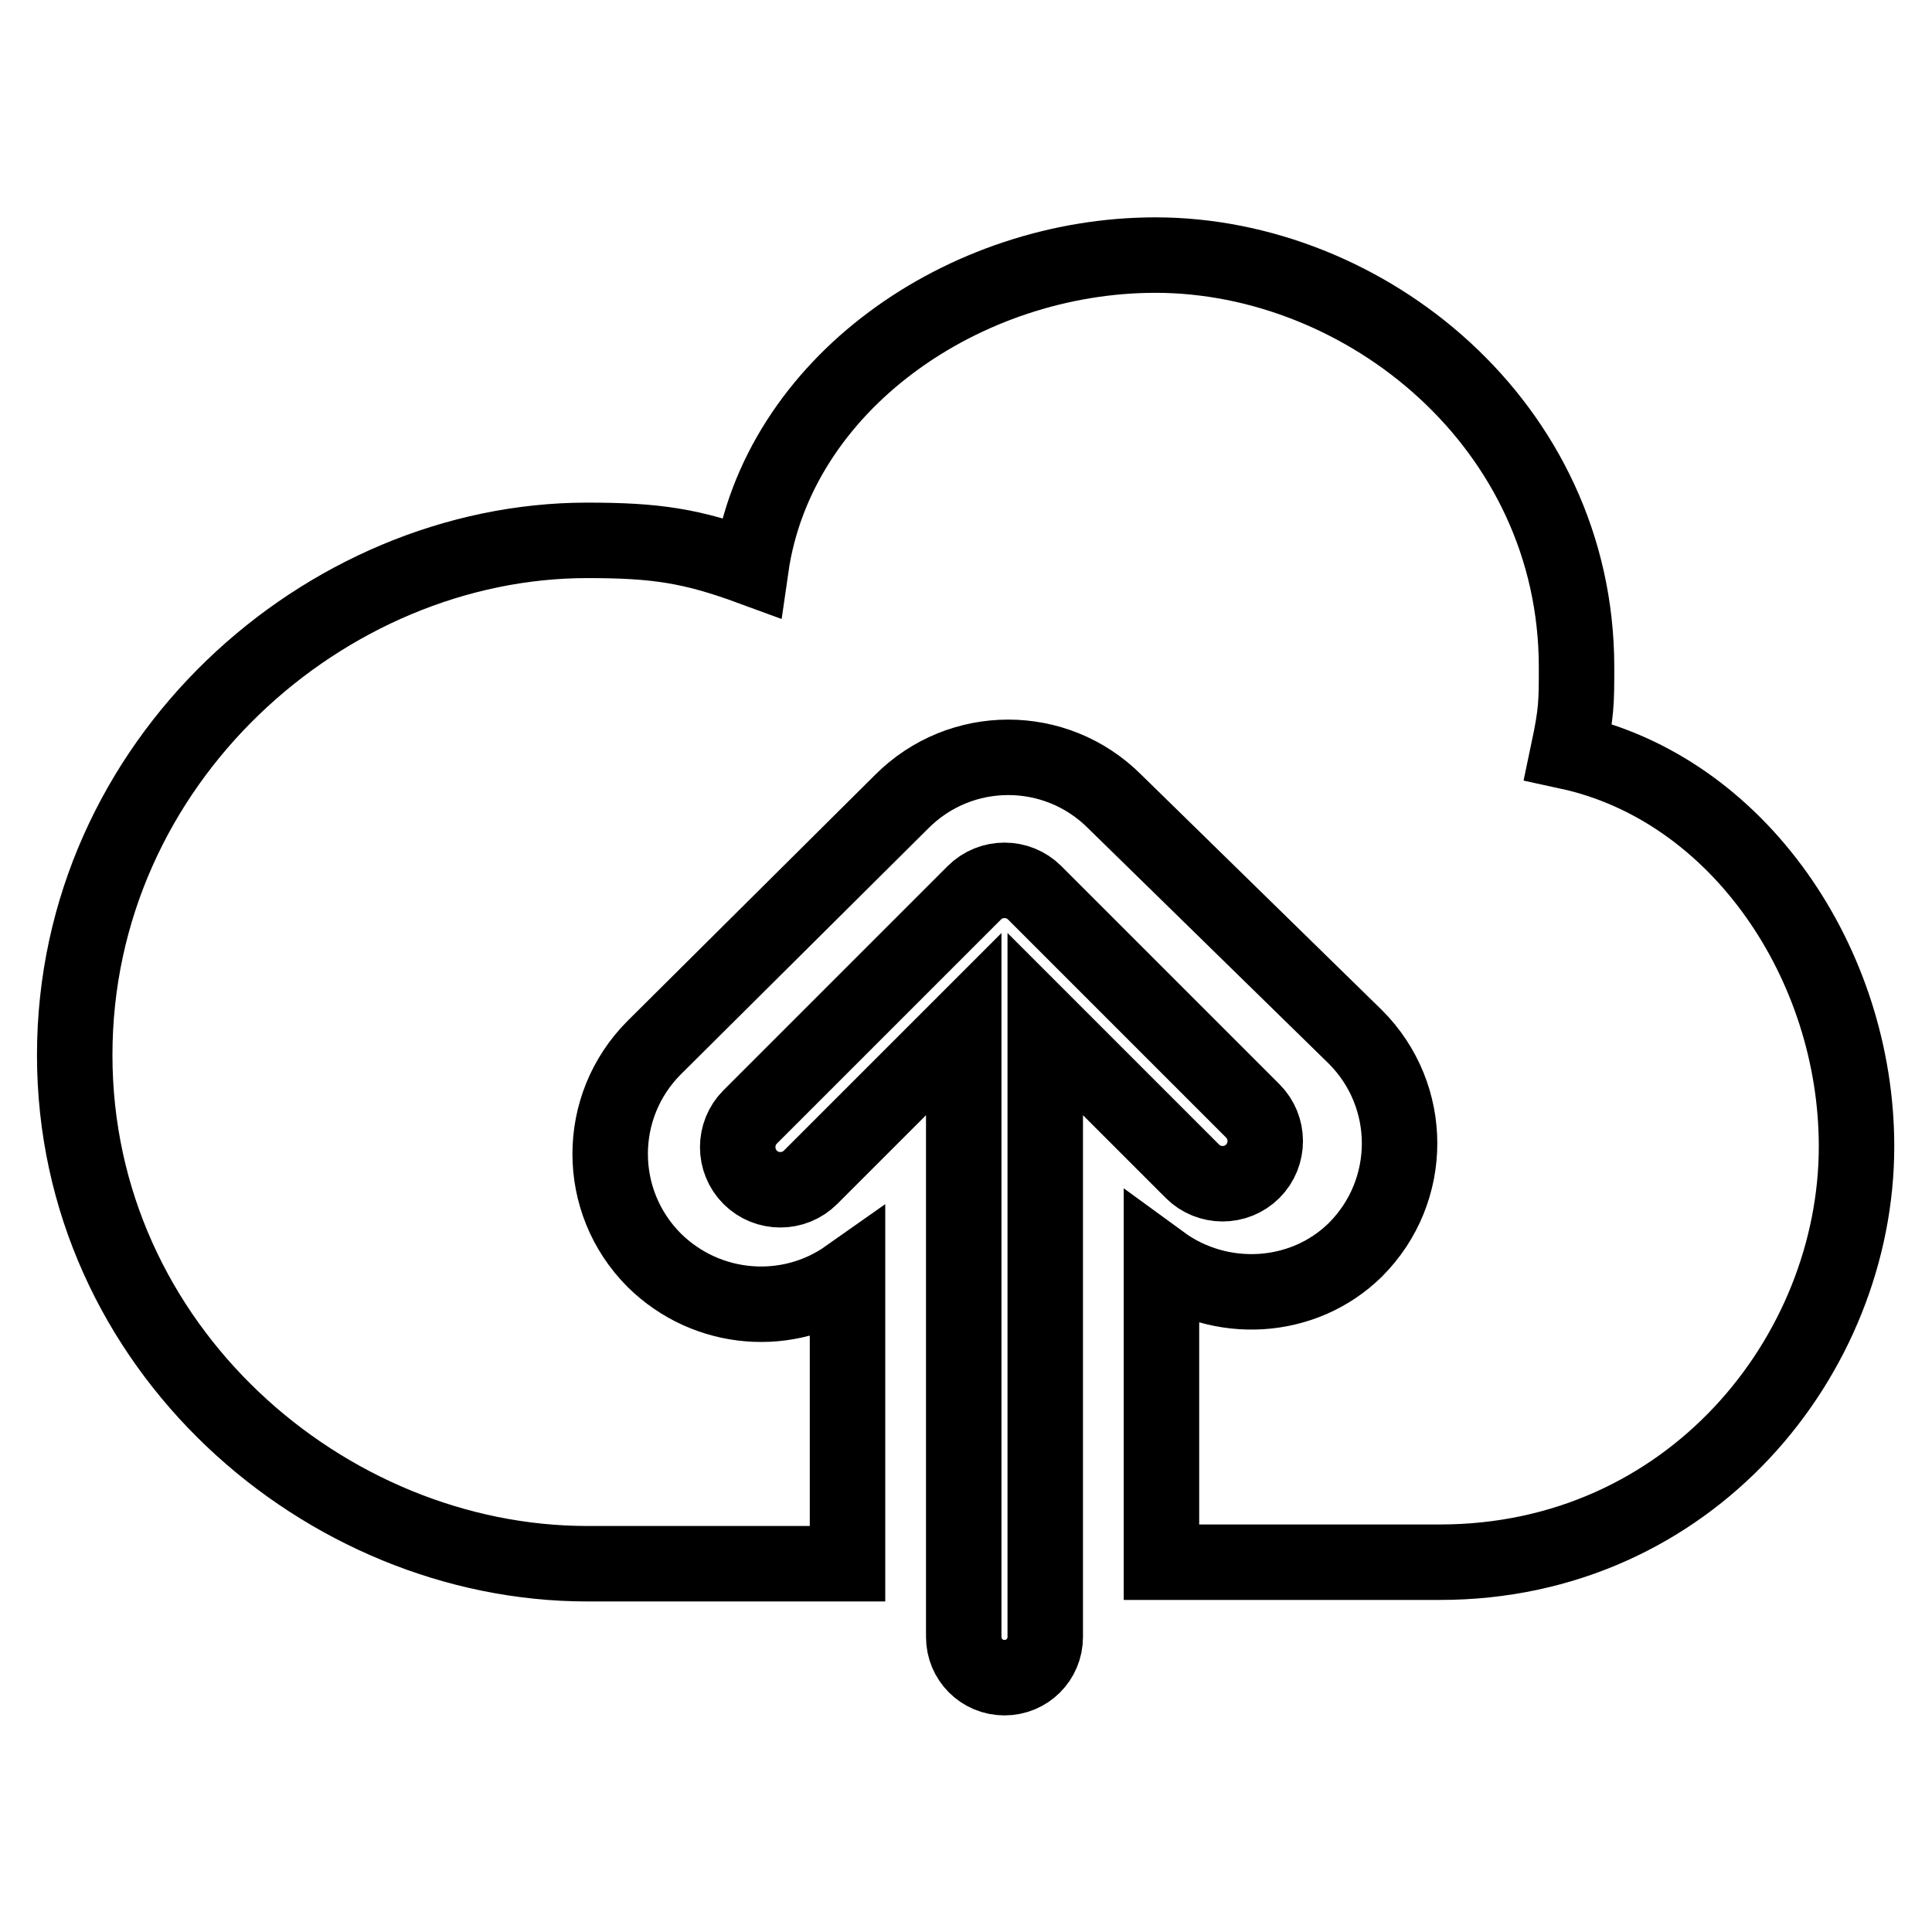<?xml version="1.0" encoding="utf-8"?>
<!-- Svg Vector Icons : http://www.onlinewebfonts.com/icon -->
<!DOCTYPE svg PUBLIC "-//W3C//DTD SVG 1.1//EN" "http://www.w3.org/Graphics/SVG/1.1/DTD/svg11.dtd">
<svg version="1.1" xmlns="http://www.w3.org/2000/svg" xmlns:xlink="http://www.w3.org/1999/xlink" x="0px" y="0px" viewBox="0 0 256 256" enable-background="new 0 0 256 256" xml:space="preserve">
<g> <path stroke-width="10" fill-opacity="0" stroke="#000000"  d="M138.5,135.7v81.2c0,3-2.4,5.4-5.4,5.4c-3,0-5.4-2.4-5.4-5.4v-81.2L107.4,156c-2.2,2.2-5.8,2.2-8,0 c-2.2-2.2-2.2-5.8,0-8l29.7-29.7c2.2-2.2,5.8-2.2,8,0l15.9,15.9l13,13c2.2,2.2,2.2,5.8,0,8c-2.2,2.2-5.8,2.2-8,0l-13-13 L138.5,135.7z M153.9,167.3V207h21.9h15c33.1,0,55.2-27.4,55.2-55.1c0-24.1-15.6-47.4-38.2-52.3c1.1-5.2,1.1-6.5,1.1-11.2 c0-32.1-28-54.6-55.8-54.6c-25.3,0-50.1,17-53.6,41.4c-7.9-2.9-12.6-3.6-21.7-3.6c-34.7,0-67.9,29.3-67.9,68.2 c0,38.8,33.2,67.4,67.9,67.4h12.6h21.9v-38c-7.8,5.5-18.6,4.7-25.6-2.2c-7.8-7.8-7.8-20.4,0-28.2l32.8-32.6 c7.8-7.8,20.4-7.8,28.2,0l31.9,31.2c7.8,7.8,7.8,20.4,0,28.2C172.7,172.4,161.7,173,153.9,167.3z"/></g>
</svg>